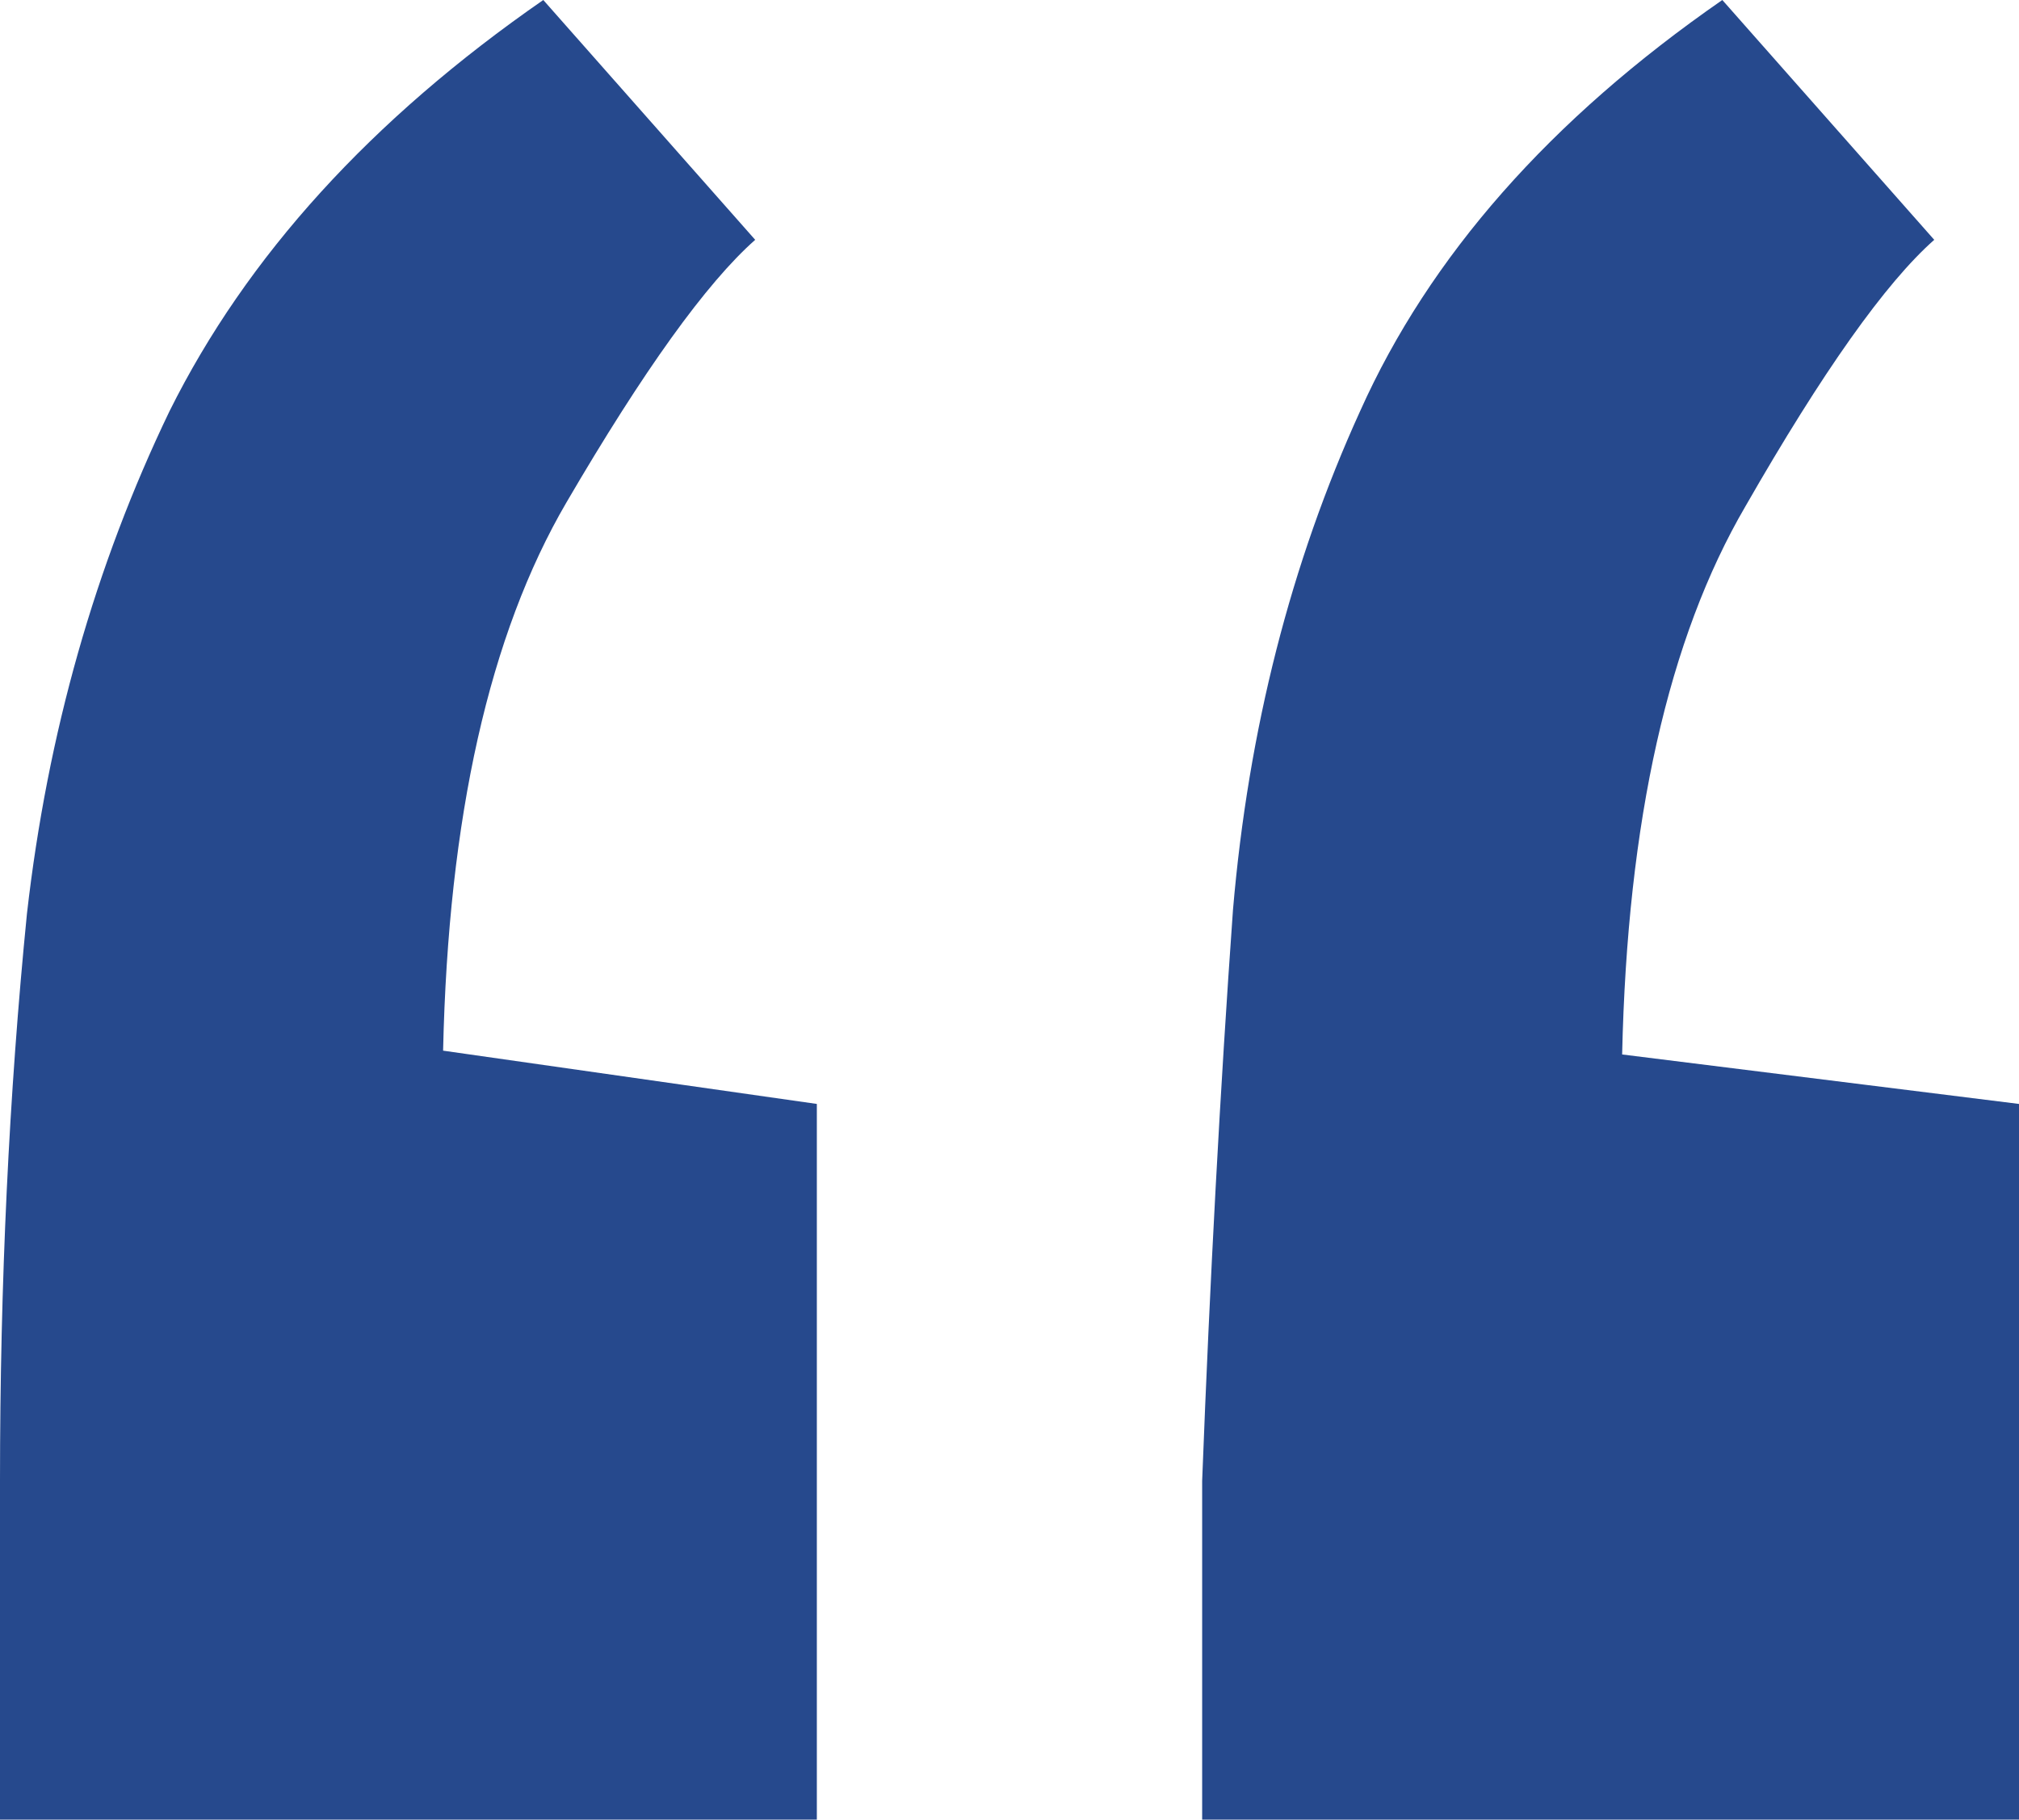<svg width="71" height="64" viewBox="0 0 71 64" fill="none" xmlns="http://www.w3.org/2000/svg">
<path d="M42.275 64V52.084C42.546 45.032 42.907 38.337 43.359 32C43.901 25.663 45.391 19.816 47.83 14.46C50.269 9.015 54.515 4.195 60.567 0L68.019 8.435C66.303 9.953 64.09 13.077 61.38 17.808C58.67 22.449 57.225 28.876 57.044 37.088L71 38.828V64H42.275ZM0 64V52.084C0 45.121 0.316 38.471 0.948 32.134C1.671 25.796 3.342 19.905 5.962 14.46C8.672 9.015 13.053 4.195 19.105 0L26.557 8.435C24.841 9.953 22.628 13.032 19.918 17.674C17.208 22.315 15.763 28.742 15.582 36.954L28.725 38.828V64H0Z" fill="#26498D"/>
</svg>

